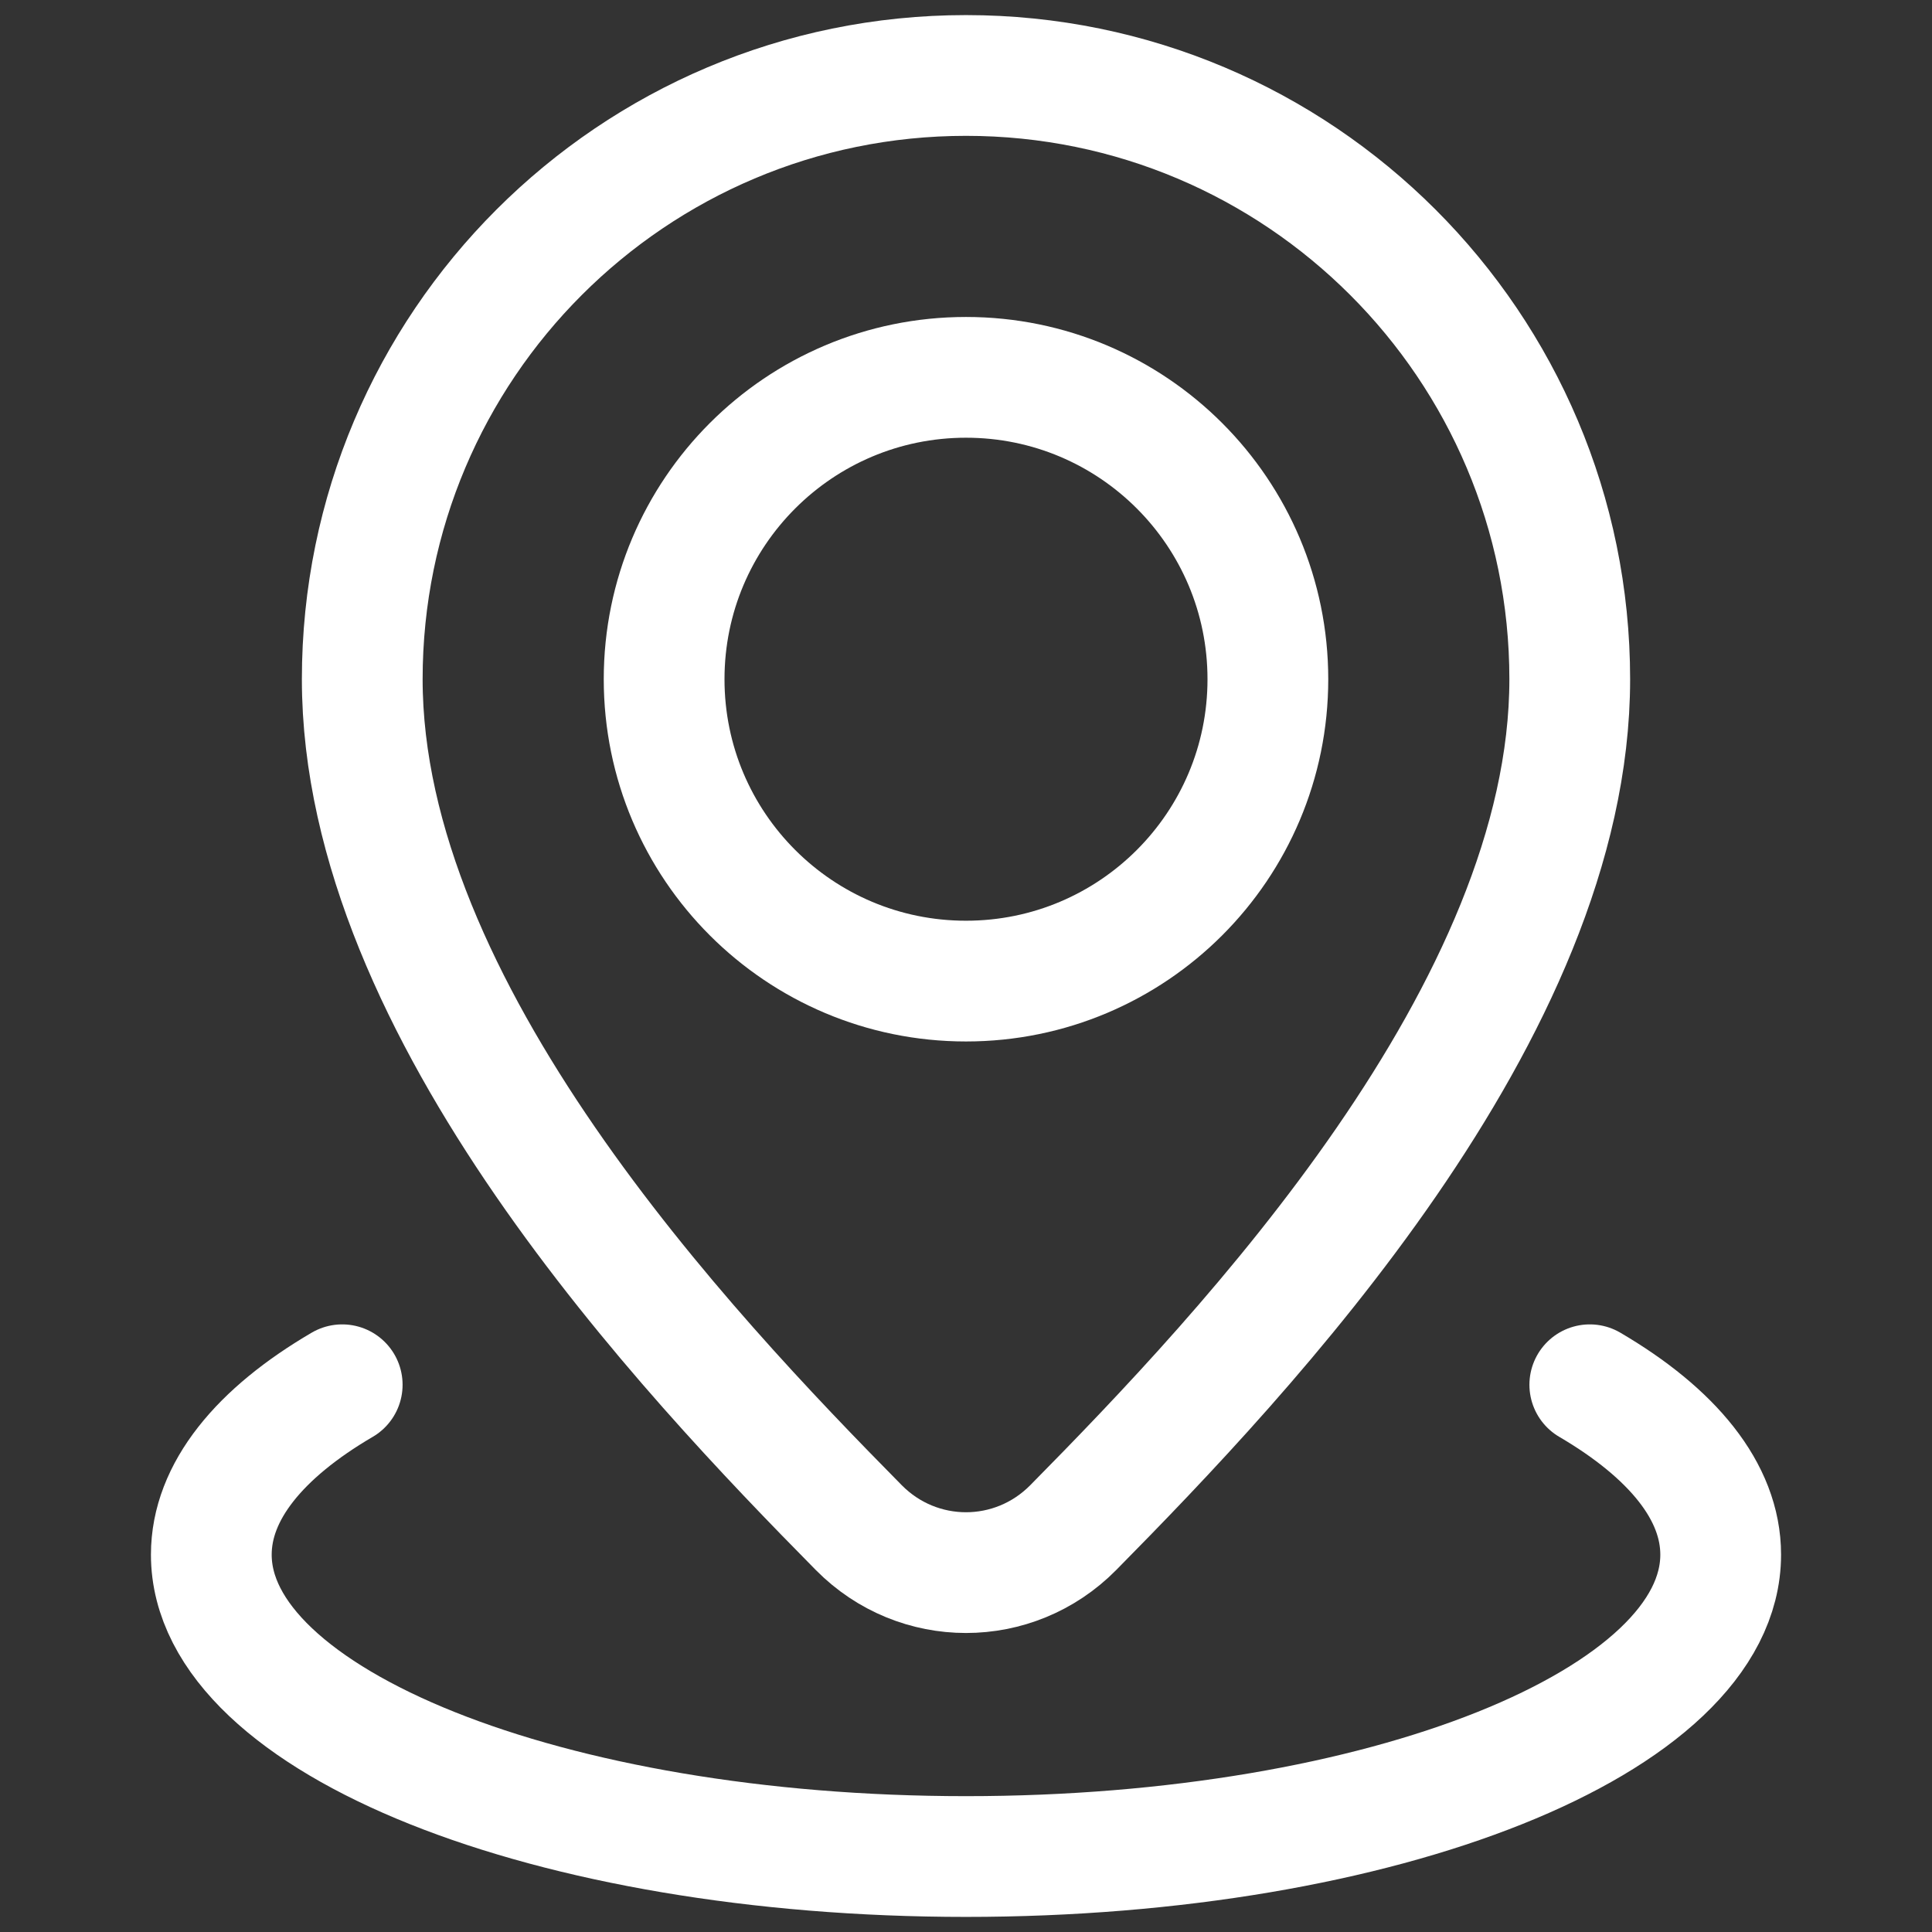 <svg width="16" height="16" viewBox="0 0 16 16" fill="none" xmlns="http://www.w3.org/2000/svg">
<rect x="0" y="0" width="16" height="16" fill="#333333" stroke="none"/>
<path d="M13 5.625C13 8.368 10.324 11.196 8.888 12.651C8.397 13.148 7.603 13.148 7.112 12.651C5.676 11.196 3 8.368 3 5.625C3 2.864 5.239 0.625 8 0.625C10.761 0.625 13 2.864 13 5.625Z" stroke="white" stroke-miterlimit="10" stroke-linecap="round" stroke-linejoin="round"/>
<path d="M13.166 11.468C13.85 11.869 14.25 12.353 14.25 12.875C14.25 14.256 11.452 15.375 8 15.375C4.548 15.375 1.75 14.256 1.75 12.875C1.75 12.353 2.15 11.868 2.834 11.468" stroke="white" stroke-miterlimit="10" stroke-linecap="round" stroke-linejoin="round"/>
<path d="M8 8.125C9.381 8.125 10.5 7.006 10.5 5.625C10.5 4.244 9.381 3.125 8 3.125C6.619 3.125 5.5 4.244 5.5 5.625C5.5 7.006 6.619 8.125 8 8.125Z" stroke="white" stroke-miterlimit="10" stroke-linecap="round" stroke-linejoin="round"/>
</svg>
